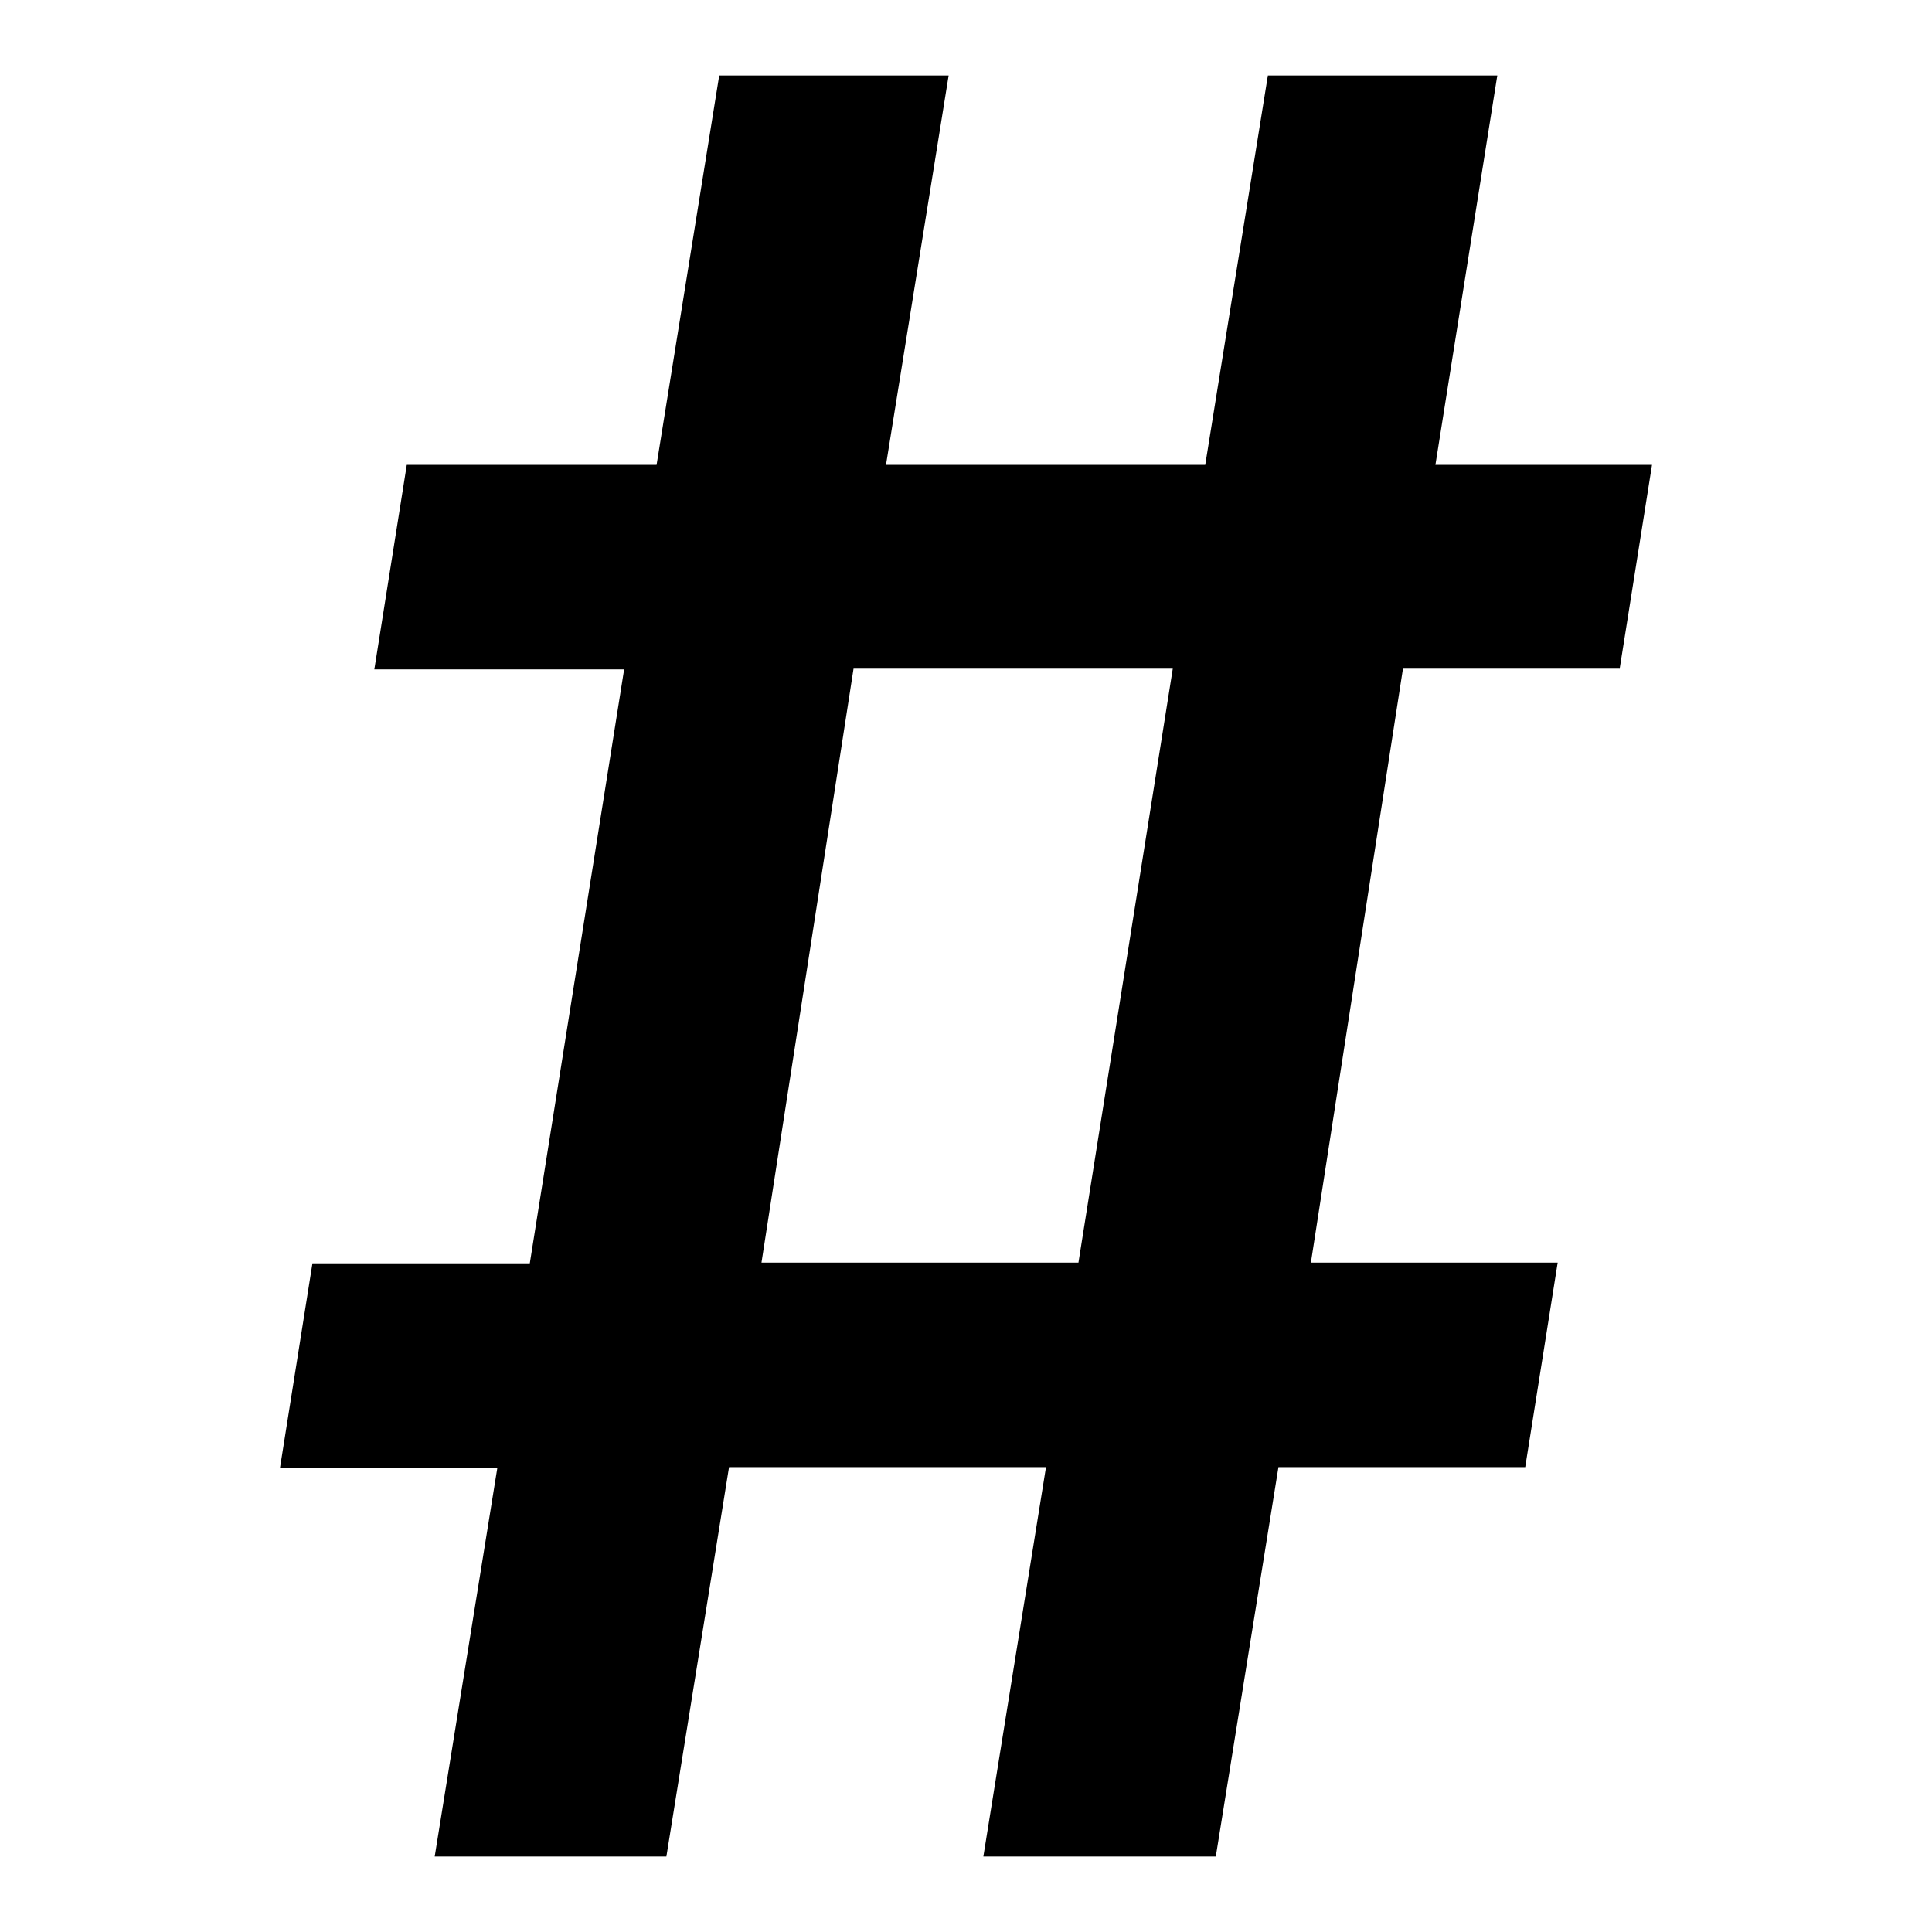 <?xml version="1.0" encoding="utf-8"?>
<!-- Svg Vector Icons : http://www.onlinewebfonts.com/icon -->
<!DOCTYPE svg PUBLIC "-//W3C//DTD SVG 1.1//EN" "http://www.w3.org/Graphics/SVG/1.1/DTD/svg11.dtd">
<svg version="1.1" xmlns="http://www.w3.org/2000/svg" xmlns:xlink="http://www.w3.org/1999/xlink" x="0px" y="0px" viewBox="0 0 256 256" enable-background="new 0 0 256 256" xml:space="preserve">
<g><g><path fill="#000000" d="M214.6,88.7l4.3-27.1h-28.7l8.2-51.6H168l-8.3,51.6h-42.3l8.3-51.6H95.3L87,61.6H53.9l-4.3,27.1h33.1l-12.5,78.7H41.4l-4.3,27.1h28.8L57.6,246h30.7l8.3-51.6h42l-8.3,51.6h30.8l8.3-51.6h32.7l4.3-27.1h-32.7l12.2-78.7H214.6z M142.9,167.3h-42l12.2-78.7h42.3L142.9,167.3z"/></g></g>
</svg>